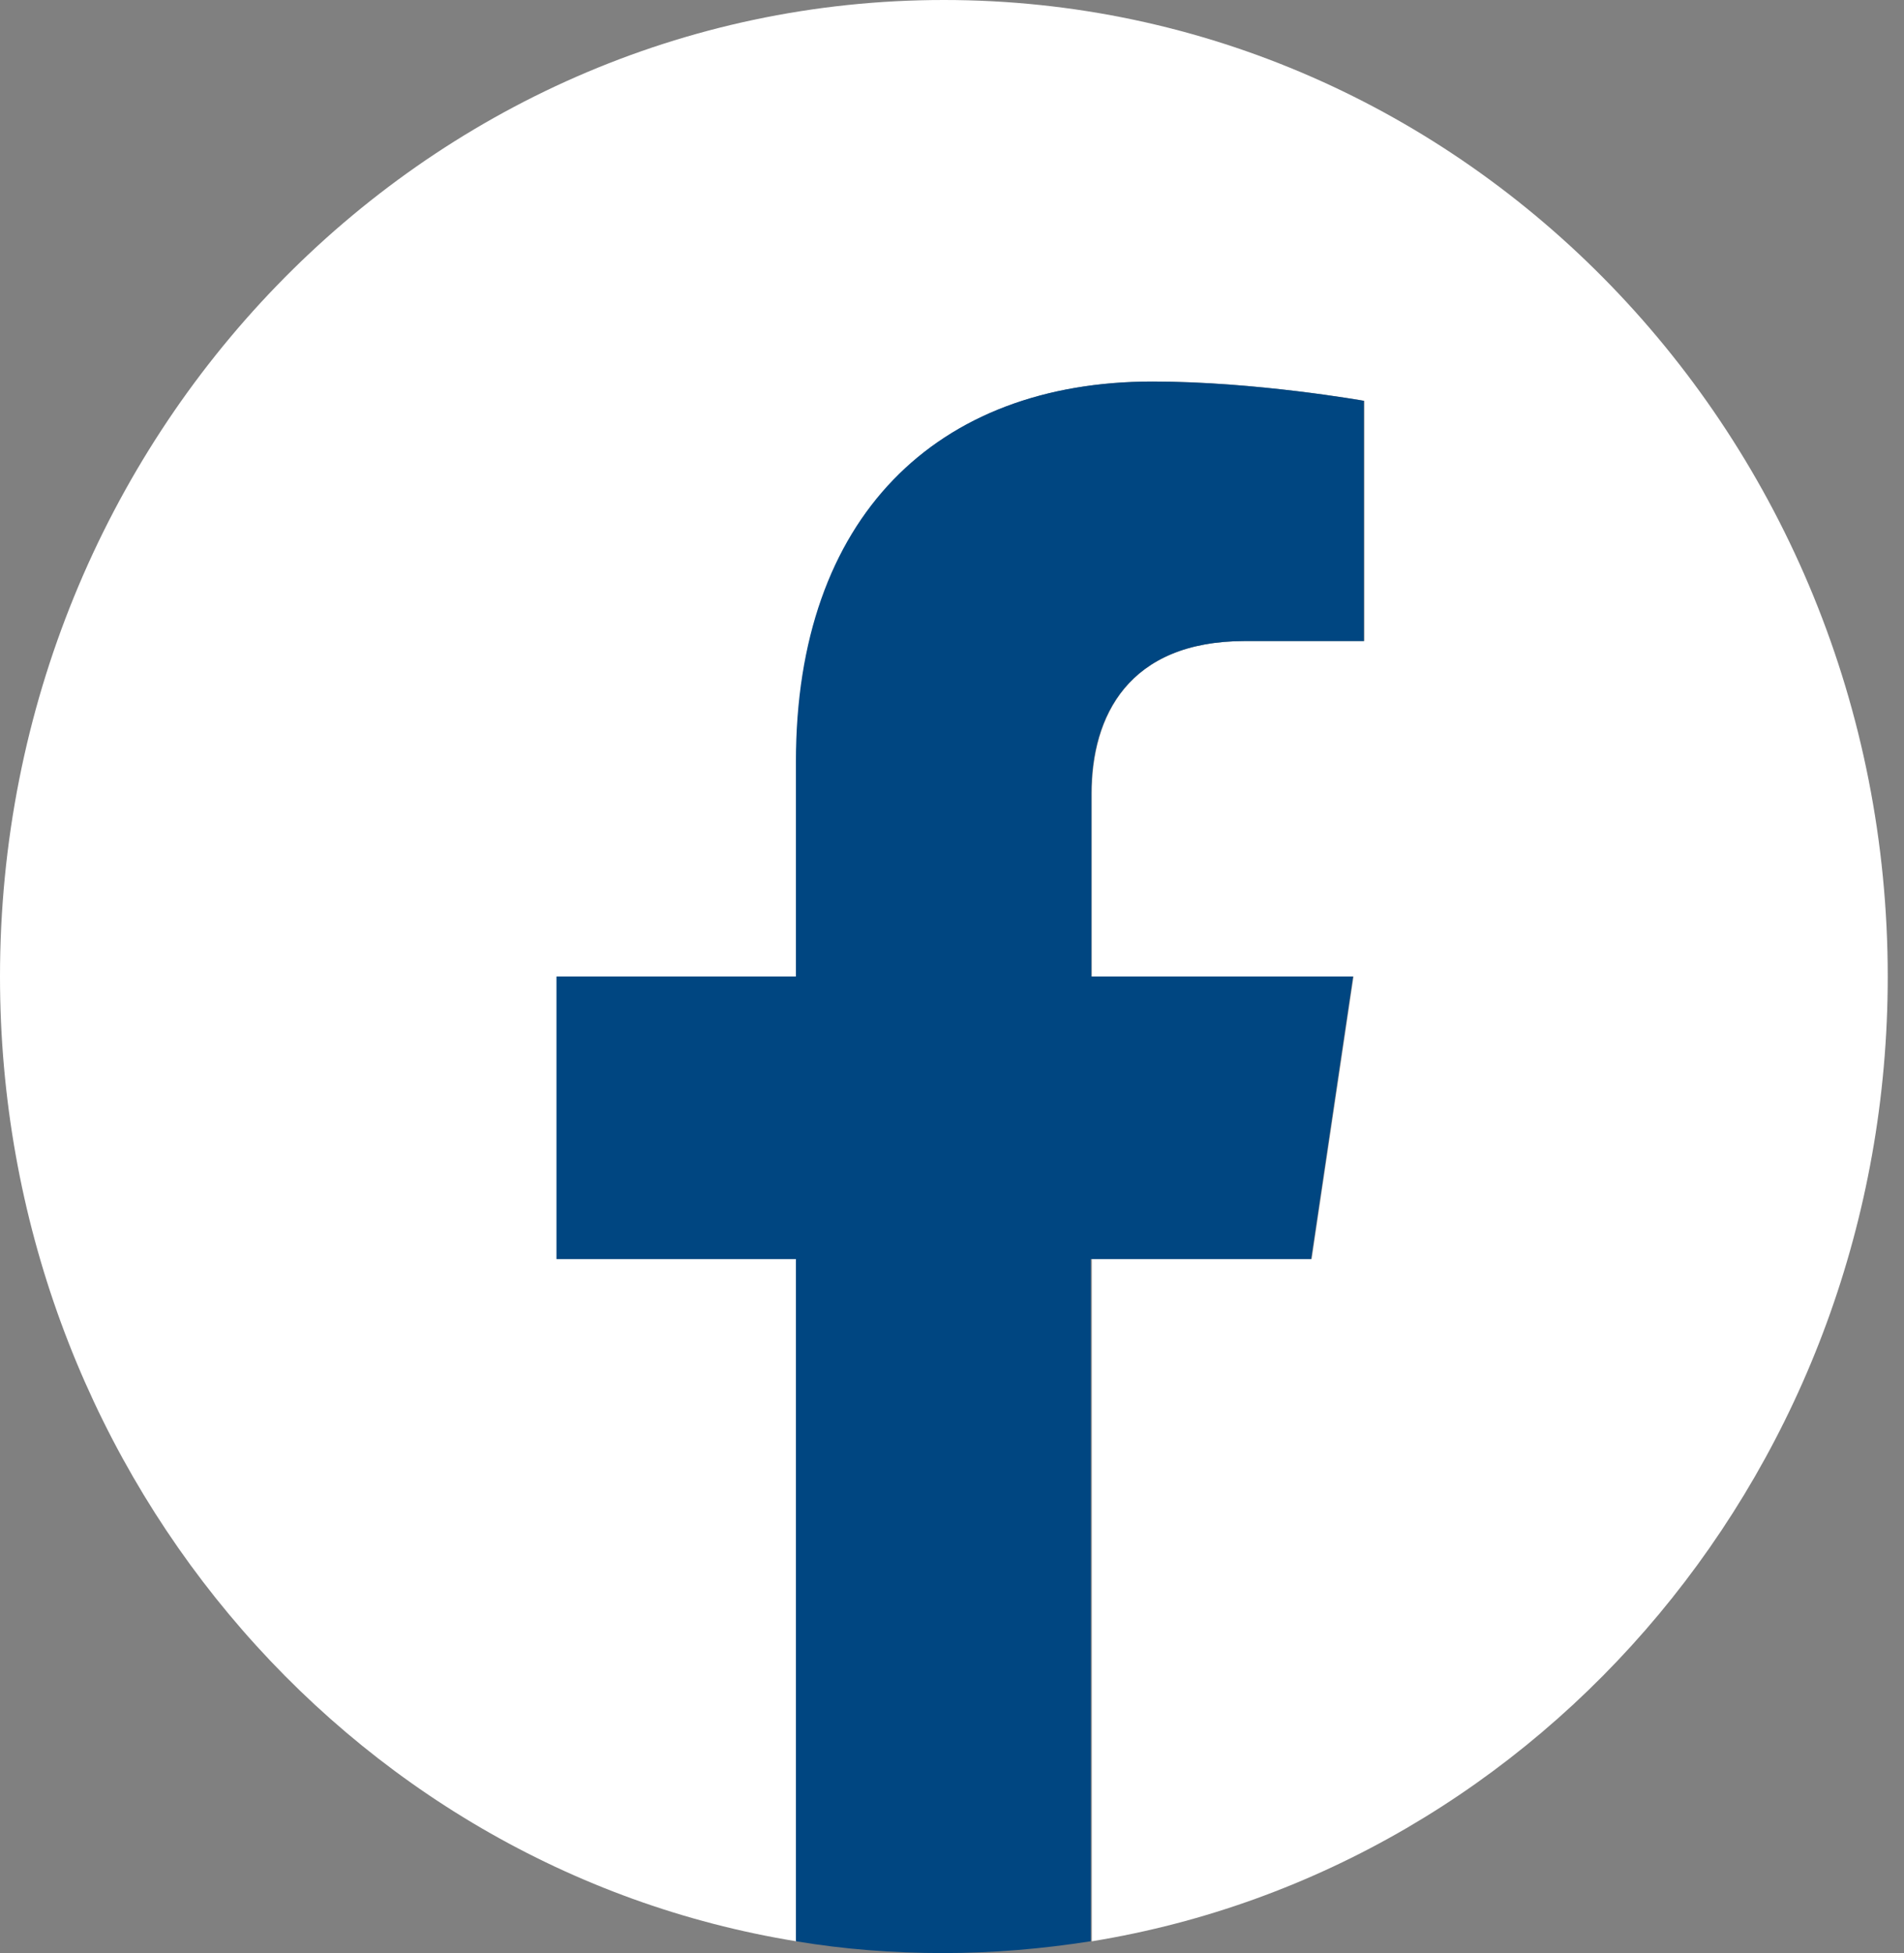 <svg width="39" height="40" viewBox="0 0 39 40" fill="none" xmlns="http://www.w3.org/2000/svg">
<rect x="0" y="0" width="39" height="40" fill="#808080" stroke="none"/>
<g clip-path="url(#clip0_17_319)">
<path d="M38.667 20C38.667 8.953 30.012 0 19.333 0C8.655 0 0 8.953 0 20C0 29.984 7.066 38.258 16.314 39.759V25.786H11.409V20H16.314V15.595C16.314 10.586 19.195 7.814 23.613 7.814C25.732 7.814 27.946 8.209 27.946 8.209V13.129H25.509C23.105 13.129 22.363 14.674 22.363 16.252V20H27.724L26.866 25.786H22.363V39.759C31.601 38.258 38.667 29.984 38.667 20Z" fill="white"/>
<path d="M26.855 25.786L27.713 20H22.353V16.252C22.353 14.674 23.105 13.129 25.499 13.129H27.935V8.209C27.935 8.209 25.721 7.814 23.603 7.814C19.185 7.814 16.303 10.587 16.303 15.594V20H11.398V25.786H16.303V39.758C17.289 39.923 18.295 40 19.323 40C20.351 40 21.357 39.912 22.342 39.758V25.786H26.855Z" fill="#004681"/>
</g>
<defs>
<clipPath id="clip0_17_319">
<rect width="38.667" height="40" fill="white"/>
</clipPath>
</defs>
</svg>
